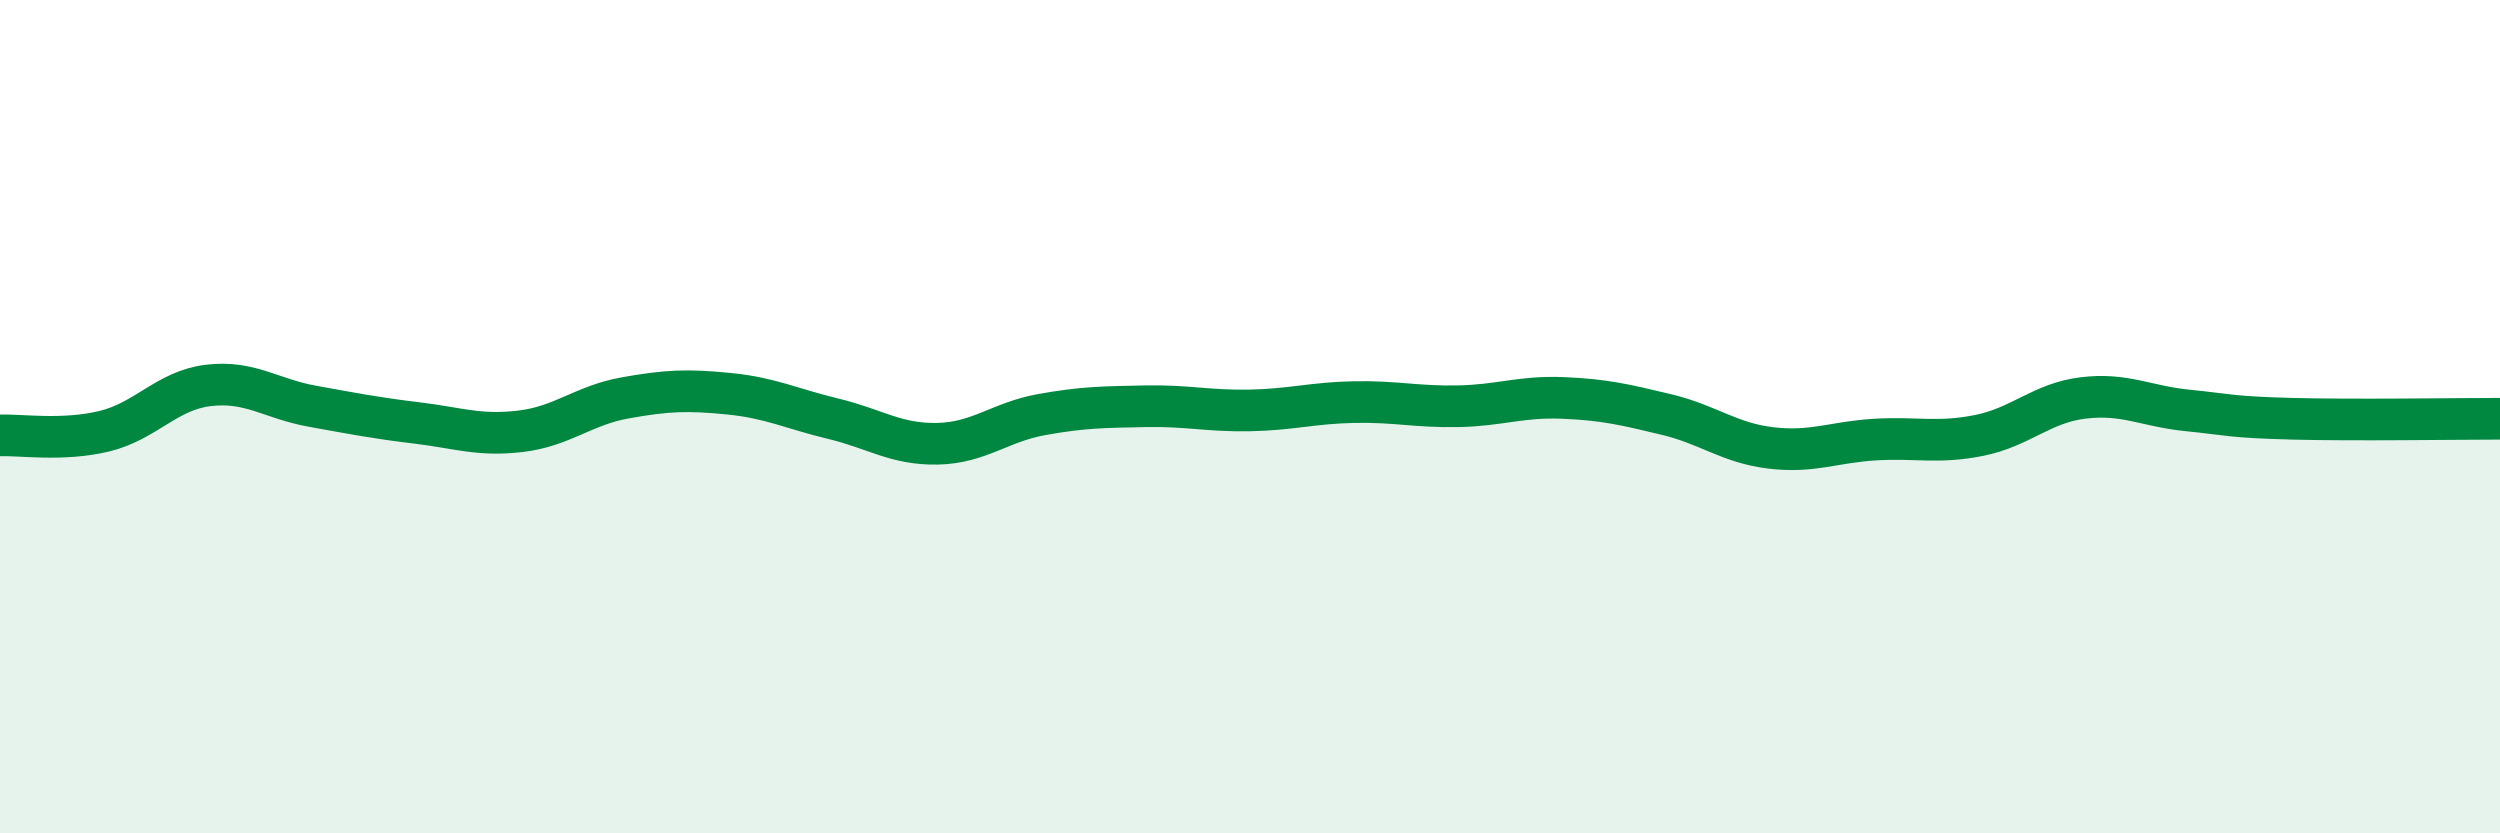 
    <svg width="60" height="20" viewBox="0 0 60 20" xmlns="http://www.w3.org/2000/svg">
      <path
        d="M 0,10.45 C 0.5,10.43 1.5,10.59 2.5,10.35 C 3.5,10.11 4,9.37 5,9.25 C 6,9.13 6.5,9.57 7.5,9.75 C 8.5,9.93 9,10.03 10,10.15 C 11,10.27 11.5,10.47 12.5,10.35 C 13.5,10.23 14,9.73 15,9.55 C 16,9.37 16.5,9.35 17.5,9.45 C 18.5,9.55 19,9.81 20,10.05 C 21,10.29 21.5,10.67 22.5,10.65 C 23.5,10.63 24,10.13 25,9.95 C 26,9.77 26.5,9.77 27.5,9.75 C 28.5,9.73 29,9.87 30,9.85 C 31,9.83 31.5,9.67 32.5,9.65 C 33.5,9.63 34,9.77 35,9.75 C 36,9.73 36.5,9.51 37.5,9.55 C 38.5,9.59 39,9.71 40,9.95 C 41,10.19 41.5,10.63 42.5,10.75 C 43.5,10.87 44,10.61 45,10.55 C 46,10.49 46.5,10.65 47.5,10.45 C 48.5,10.25 49,9.67 50,9.55 C 51,9.43 51.5,9.75 52.5,9.85 C 53.5,9.95 53.5,10.01 55,10.05 C 56.5,10.09 59,10.05 60,10.05L60 20L0 20Z"
        fill="#008740"
        opacity="0.1"
        stroke-linecap="round"
        stroke-linejoin="round"
      />
      <path
        d="M 0,10.45 C 0.5,10.43 1.5,10.59 2.5,10.35 C 3.5,10.11 4,9.37 5,9.25 C 6,9.13 6.5,9.57 7.5,9.75 C 8.5,9.93 9,10.03 10,10.15 C 11,10.27 11.5,10.47 12.5,10.35 C 13.5,10.23 14,9.73 15,9.55 C 16,9.37 16.5,9.35 17.5,9.45 C 18.5,9.55 19,9.81 20,10.05 C 21,10.29 21.5,10.67 22.5,10.65 C 23.5,10.63 24,10.13 25,9.95 C 26,9.77 26.5,9.77 27.5,9.75 C 28.5,9.73 29,9.87 30,9.85 C 31,9.83 31.5,9.67 32.5,9.65 C 33.5,9.63 34,9.77 35,9.75 C 36,9.73 36.5,9.51 37.5,9.55 C 38.5,9.59 39,9.71 40,9.95 C 41,10.19 41.5,10.63 42.5,10.75 C 43.5,10.87 44,10.61 45,10.55 C 46,10.49 46.5,10.65 47.5,10.45 C 48.5,10.25 49,9.67 50,9.55 C 51,9.43 51.5,9.75 52.5,9.85 C 53.5,9.95 53.5,10.01 55,10.05 C 56.5,10.09 59,10.05 60,10.05"
        stroke="#008740"
        stroke-width="1"
        fill="none"
        stroke-linecap="round"
        stroke-linejoin="round"
      />
    </svg>
  